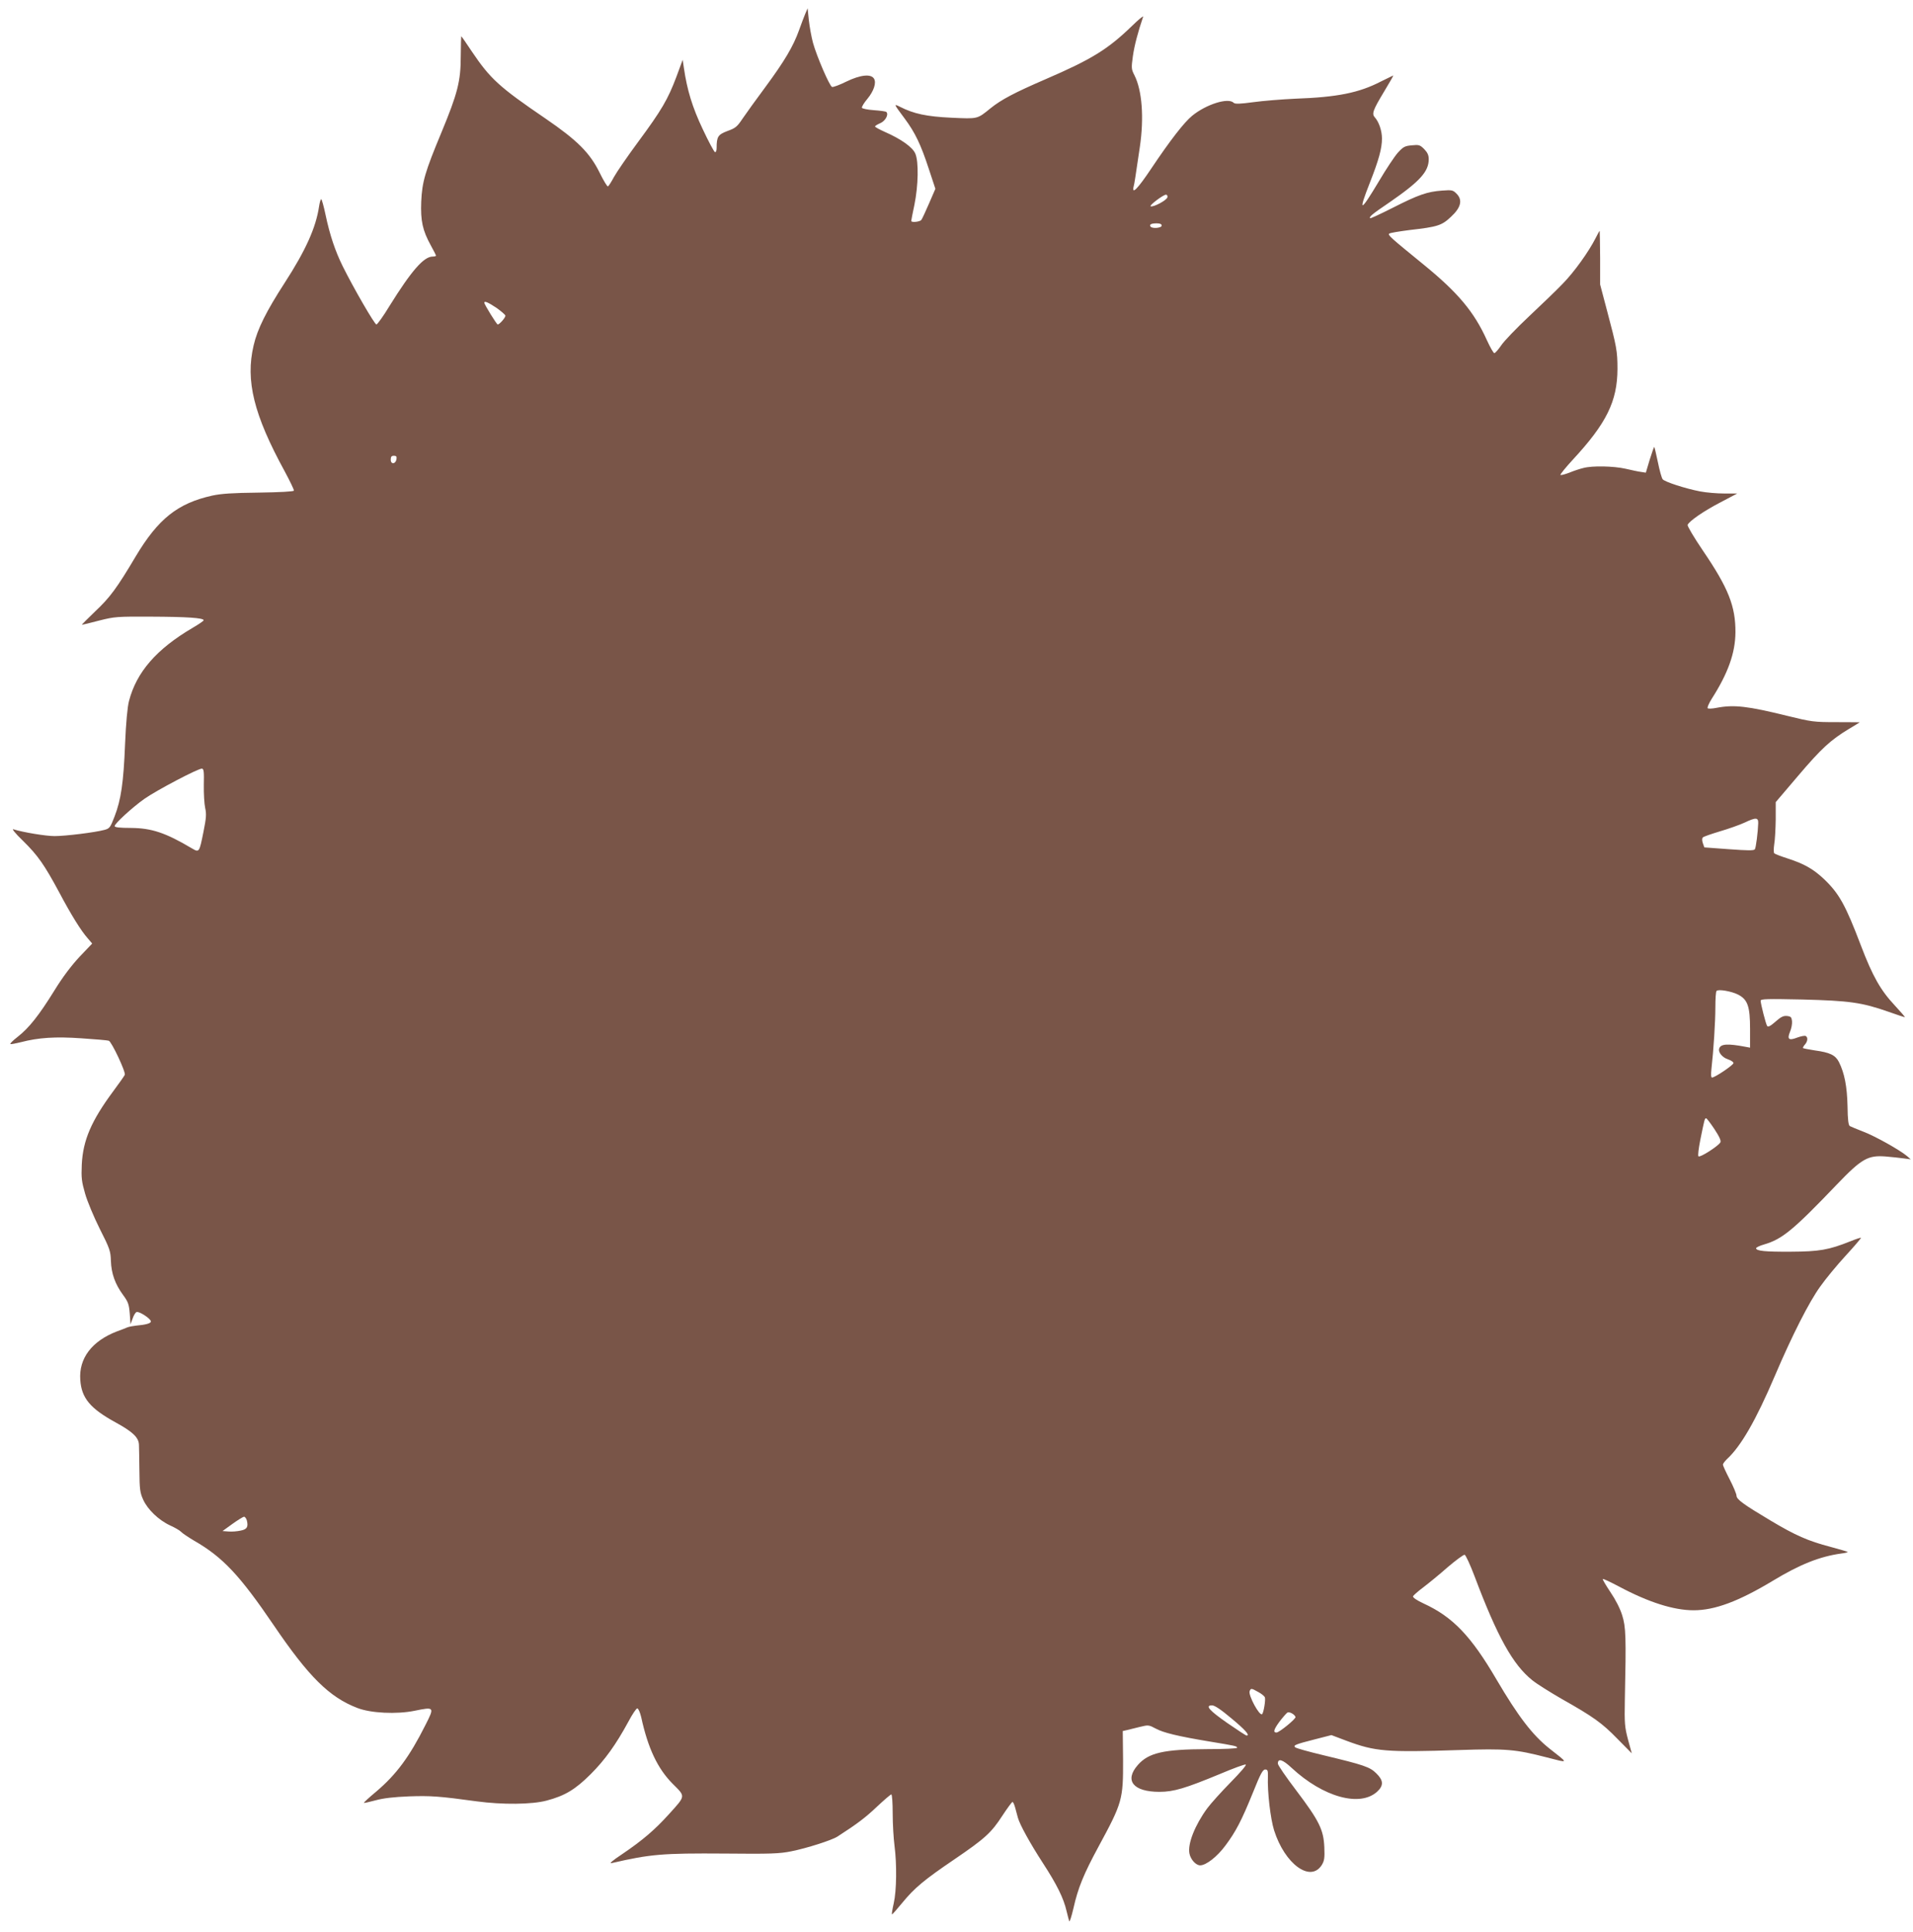 <?xml version="1.0" standalone="no"?>
<!DOCTYPE svg PUBLIC "-//W3C//DTD SVG 20010904//EN"
 "http://www.w3.org/TR/2001/REC-SVG-20010904/DTD/svg10.dtd">
<svg version="1.0" xmlns="http://www.w3.org/2000/svg"
 width="1268pt" height="1280pt" viewBox="0 0 1268 1280"
 preserveAspectRatio="xMidYMid meet">
<g transform="translate(0,1280) scale(0.1,-0.1)"
fill="#795548" stroke="none">
<path d="M5338 12710 c-8 -19 -27 -69 -42 -111 -38 -106 -96 -204 -223 -376
-60 -81 -128 -175 -151 -209 -36 -54 -47 -63 -100 -82 -63 -24 -72 -37 -72
-114 0 -17 -5 -28 -11 -26 -6 2 -43 71 -81 152 -69 145 -104 261 -125 406 l-8
54 -42 -114 c-56 -148 -97 -219 -253 -430 -71 -96 -143 -201 -160 -232 -17
-32 -35 -60 -40 -63 -5 -3 -30 39 -56 92 -65 131 -147 213 -359 358 -304 207
-365 262 -487 443 -37 56 -69 102 -71 102 -1 0 -2 -60 -3 -133 0 -165 -21
-246 -127 -502 -110 -264 -129 -329 -135 -461 -5 -128 9 -191 64 -291 19 -34
34 -64 34 -67 0 -3 -10 -6 -22 -6 -59 0 -141 -94 -286 -327 -41 -68 -81 -123
-87 -123 -12 0 -152 242 -223 385 -50 101 -86 208 -114 341 -12 57 -25 104
-29 104 -4 0 -10 -21 -14 -47 -21 -142 -89 -292 -228 -507 -121 -187 -181
-306 -206 -415 -55 -233 1 -459 206 -834 35 -65 63 -123 61 -128 -2 -6 -92
-11 -233 -13 -176 -2 -249 -7 -309 -20 -228 -51 -357 -153 -506 -402 -124
-209 -171 -273 -268 -364 -52 -50 -92 -90 -89 -90 3 0 54 12 114 28 103 26
118 27 343 26 236 -1 350 -8 350 -24 0 -4 -33 -27 -73 -50 -240 -141 -372
-293 -422 -485 -10 -38 -20 -141 -26 -285 -10 -256 -27 -370 -70 -481 -28 -73
-33 -79 -67 -88 -63 -17 -259 -41 -330 -41 -59 0 -209 25 -273 45 -13 5 11
-26 63 -76 99 -97 142 -159 240 -341 79 -149 146 -257 190 -306 l29 -34 -83
-87 c-55 -59 -112 -134 -168 -225 -101 -163 -168 -248 -244 -307 -31 -24 -52
-45 -47 -47 5 -2 35 4 68 12 119 31 229 38 403 26 91 -6 172 -13 181 -16 18
-5 114 -208 106 -226 -3 -7 -37 -56 -76 -108 -146 -197 -201 -325 -209 -486
-4 -89 -1 -113 22 -193 14 -50 58 -155 97 -233 67 -132 72 -148 74 -213 3 -84
28 -154 81 -226 33 -45 39 -61 44 -123 l5 -71 14 38 c7 21 19 41 26 43 17 7
95 -44 95 -62 0 -13 -33 -22 -100 -28 -19 -2 -44 -7 -55 -11 -11 -5 -42 -17
-70 -27 -166 -64 -253 -178 -243 -321 8 -121 66 -190 234 -282 115 -63 153
-100 155 -148 1 -18 2 -95 3 -172 1 -123 4 -146 25 -192 29 -65 103 -136 179
-171 31 -14 64 -33 72 -42 8 -9 48 -36 87 -59 190 -109 303 -230 528 -561 231
-340 368 -476 553 -547 89 -35 261 -43 379 -19 133 27 134 26 73 -94 -106
-211 -193 -328 -326 -441 -47 -39 -84 -73 -82 -75 2 -2 37 6 78 17 51 14 121
22 221 26 143 5 201 1 449 -33 170 -23 366 -21 463 5 121 32 190 73 293 176
93 93 166 194 249 347 26 49 52 88 59 88 7 0 18 -25 26 -58 45 -207 109 -341
208 -441 87 -87 89 -77 -25 -203 -93 -103 -174 -172 -308 -263 -68 -45 -90
-65 -70 -60 256 59 335 66 750 63 302 -3 362 -1 440 15 101 20 267 73 305 97
135 87 187 127 262 198 48 45 91 82 96 82 5 0 9 -57 9 -128 0 -70 6 -165 12
-212 16 -122 14 -298 -5 -381 -9 -39 -14 -72 -12 -74 2 -2 32 32 68 76 82 100
146 153 345 288 203 138 246 177 319 290 33 50 63 91 67 91 5 0 13 -19 19 -42
6 -24 14 -52 17 -63 13 -46 80 -168 165 -299 93 -143 138 -233 158 -321 7 -27
14 -57 17 -65 3 -8 15 30 28 85 31 138 68 227 168 412 156 288 162 309 161
571 l-2 192 27 6 c14 3 53 13 85 21 58 14 60 14 107 -11 49 -27 147 -51 359
-86 169 -28 180 -30 180 -41 0 -5 -84 -9 -197 -9 -289 -1 -390 -24 -461 -105
-91 -103 -31 -178 143 -178 95 0 171 23 403 119 85 36 161 64 169 62 8 -2 -35
-52 -100 -118 -62 -63 -132 -141 -155 -172 -82 -112 -131 -236 -118 -300 8
-40 43 -78 71 -78 39 0 113 57 168 132 68 91 106 163 183 353 48 120 64 150
80 150 16 0 19 -7 18 -45 -4 -104 17 -281 41 -358 71 -224 241 -348 316 -230
17 28 20 46 17 118 -5 116 -34 175 -186 376 -67 88 -122 168 -122 178 0 37 31
28 91 -28 210 -195 455 -262 568 -157 43 40 41 74 -6 120 -43 43 -82 56 -353
121 -96 23 -179 46 -185 52 -15 13 1 20 127 52 l113 29 98 -37 c193 -72 263
-78 752 -62 307 10 370 5 578 -49 148 -38 147 -43 17 59 -113 90 -207 213
-350 456 -169 289 -290 416 -484 505 -47 22 -73 40 -70 48 3 6 33 33 68 59 34
26 107 85 161 133 55 47 106 84 113 83 7 -2 37 -66 66 -143 151 -401 254 -586
383 -689 31 -25 118 -79 192 -122 211 -119 269 -160 371 -265 l96 -97 -25 91
c-22 84 -24 107 -21 267 9 414 7 480 -18 558 -14 45 -44 103 -78 153 -30 45
-53 84 -50 86 3 3 51 -20 108 -50 195 -104 362 -157 494 -157 140 0 298 59
524 195 180 109 311 161 453 181 26 3 46 8 44 11 -3 2 -54 17 -113 33 -150 39
-235 77 -399 175 -181 108 -225 140 -225 165 0 10 -20 59 -45 107 -25 48 -45
92 -45 98 0 6 12 22 26 36 93 85 192 256 319 554 113 265 226 488 300 590 35
50 111 142 169 205 58 63 103 116 101 118 -2 2 -33 -8 -70 -23 -145 -58 -207
-68 -395 -69 -171 -1 -230 5 -230 23 0 5 24 17 53 25 120 35 193 95 482 397
164 171 206 195 323 186 42 -4 97 -9 122 -13 l45 -6 -25 22 c-48 40 -208 130
-286 160 -43 17 -85 34 -92 38 -10 5 -15 40 -16 132 -3 131 -20 219 -57 293
-24 46 -59 63 -161 77 -39 6 -74 13 -77 15 -2 3 3 13 12 23 19 21 22 48 6 57
-6 4 -31 -1 -56 -10 -56 -22 -69 -12 -48 39 9 21 15 52 13 70 -3 26 -7 31 -34
34 -23 2 -40 -6 -76 -38 -34 -30 -49 -37 -55 -28 -9 14 -42 144 -43 167 0 12
43 13 278 8 310 -8 392 -19 569 -81 56 -20 105 -36 109 -36 3 0 -27 35 -67 78
-94 100 -147 194 -224 396 -103 271 -145 346 -246 442 -70 66 -131 100 -235
134 -47 15 -89 31 -94 36 -4 5 -4 32 0 59 5 28 9 102 10 165 l0 115 149 175
c153 180 214 236 336 310 39 23 71 43 72 44 1 0 -69 1 -155 1 -150 0 -164 2
-327 42 -260 64 -351 75 -466 53 -29 -6 -56 -7 -60 -3 -4 5 8 33 27 63 108
169 156 303 157 440 1 173 -47 294 -216 542 -59 87 -104 163 -101 170 10 25
107 92 217 149 l112 59 -87 0 c-47 0 -119 6 -160 14 -98 19 -233 63 -247 80
-7 8 -21 59 -32 113 -11 54 -22 99 -24 101 -2 2 -15 -35 -30 -83 l-26 -87 -32
5 c-18 2 -63 12 -102 21 -80 18 -221 21 -280 5 -22 -5 -64 -19 -93 -31 -29
-11 -55 -18 -59 -15 -3 3 34 49 82 101 224 242 295 387 296 601 0 119 -6 149
-68 382 l-47 178 0 177 c-1 98 -2 178 -3 178 -2 0 -14 -22 -27 -48 -46 -91
-144 -227 -218 -302 -40 -42 -141 -139 -223 -216 -83 -78 -166 -164 -185 -193
-19 -28 -40 -51 -45 -51 -6 0 -28 39 -50 87 -84 186 -191 314 -418 499 -222
181 -239 196 -229 206 5 5 67 15 137 24 185 21 212 30 273 88 66 61 78 111 36
153 -24 24 -30 25 -97 20 -96 -7 -155 -27 -326 -114 -79 -40 -146 -71 -149
-69 -9 9 11 26 129 106 200 138 259 203 259 285 0 27 -8 44 -30 67 -28 28 -35
30 -83 25 -46 -4 -56 -10 -92 -49 -22 -25 -78 -109 -124 -187 -126 -211 -141
-214 -61 -11 59 150 80 227 80 292 0 51 -20 110 -47 140 -22 24 -13 48 61 171
36 59 63 107 61 107 -1 0 -38 -18 -82 -40 -145 -75 -288 -104 -568 -114 -88
-4 -213 -14 -278 -23 -89 -12 -121 -13 -130 -4 -36 36 -182 -10 -275 -86 -53
-43 -146 -163 -272 -351 -89 -133 -130 -175 -116 -118 6 23 10 52 41 261 29
196 15 377 -36 477 -20 39 -21 47 -10 126 10 70 33 158 68 261 3 9 -30 -18
-73 -60 -161 -156 -268 -222 -574 -354 -206 -89 -293 -135 -364 -192 -90 -73
-82 -71 -261 -63 -165 8 -248 26 -339 72 -44 22 -43 21 30 -77 70 -94 108
-174 160 -333 l44 -133 -42 -97 c-23 -53 -46 -103 -51 -109 -9 -13 -67 -19
-67 -7 0 3 9 52 21 107 26 128 29 286 6 339 -18 43 -95 97 -202 144 -36 16
-65 32 -65 36 0 4 16 14 35 22 33 14 57 57 40 74 -3 4 -41 9 -83 12 -42 3 -77
10 -79 16 -2 6 14 33 37 60 42 51 60 106 43 133 -20 33 -91 25 -182 -19 -46
-23 -90 -39 -96 -36 -17 6 -101 202 -126 291 -11 40 -23 109 -28 152 l-8 78
-15 -35z m2400 -1217 c-3 -19 -92 -67 -111 -60 -13 4 82 76 101 77 8 0 12 -8
10 -17z m-38 -188 c0 -16 -64 -22 -74 -6 -9 14 5 21 41 21 23 0 33 -5 33 -15z
m-4409 -545 c32 -23 59 -46 59 -52 0 -13 -39 -58 -51 -58 -7 0 -89 133 -89
144 0 14 25 3 81 -34z m-663 -1002 c-5 -34 -38 -37 -38 -4 0 20 5 26 21 26 15
0 20 -5 17 -22z m-1277 -2158 c-1 -58 3 -127 9 -154 9 -40 7 -66 -11 -156 -28
-139 -28 -140 -76 -112 -175 104 -268 135 -405 136 -75 0 -108 4 -108 12 0 17
116 123 196 180 79 56 362 205 383 201 12 -2 14 -22 12 -107z m10303 -255 c-2
-61 -15 -161 -22 -172 -6 -10 -46 -9 -172 0 l-163 12 -10 28 c-6 18 -6 32 0
38 6 6 56 23 112 40 55 16 129 42 164 58 76 36 92 35 91 -4z m-134 -1135 c64
-33 80 -77 80 -229 l0 -123 -32 6 c-116 22 -161 19 -172 -10 -10 -25 19 -61
59 -74 19 -6 35 -17 35 -24 0 -13 -123 -96 -142 -96 -7 0 -8 19 -4 58 14 122
26 311 26 408 0 55 3 104 8 108 12 13 98 -2 142 -24z m-156 -892 c34 -52 45
-77 39 -88 -15 -25 -135 -102 -145 -92 -5 5 1 52 12 108 28 138 29 144 39 144
4 0 29 -33 55 -72z m-9728 -2592 c11 -44 1 -60 -41 -68 -22 -5 -58 -8 -80 -6
l-40 3 65 47 c36 26 71 47 77 48 7 0 15 -11 19 -24z m6705 -1138 c21 -11 40
-27 43 -35 6 -15 -8 -101 -18 -111 -17 -16 -93 125 -83 152 8 21 12 20 58 -6z
m-179 -174 c93 -77 125 -114 101 -114 -5 0 -63 38 -128 83 -122 85 -149 117
-101 117 17 0 58 -27 128 -86z m425 9 c4 -12 -108 -103 -126 -103 -24 0 -18
20 19 71 22 29 46 56 53 61 13 8 48 -11 54 -29z"/>
</g>
</svg>
